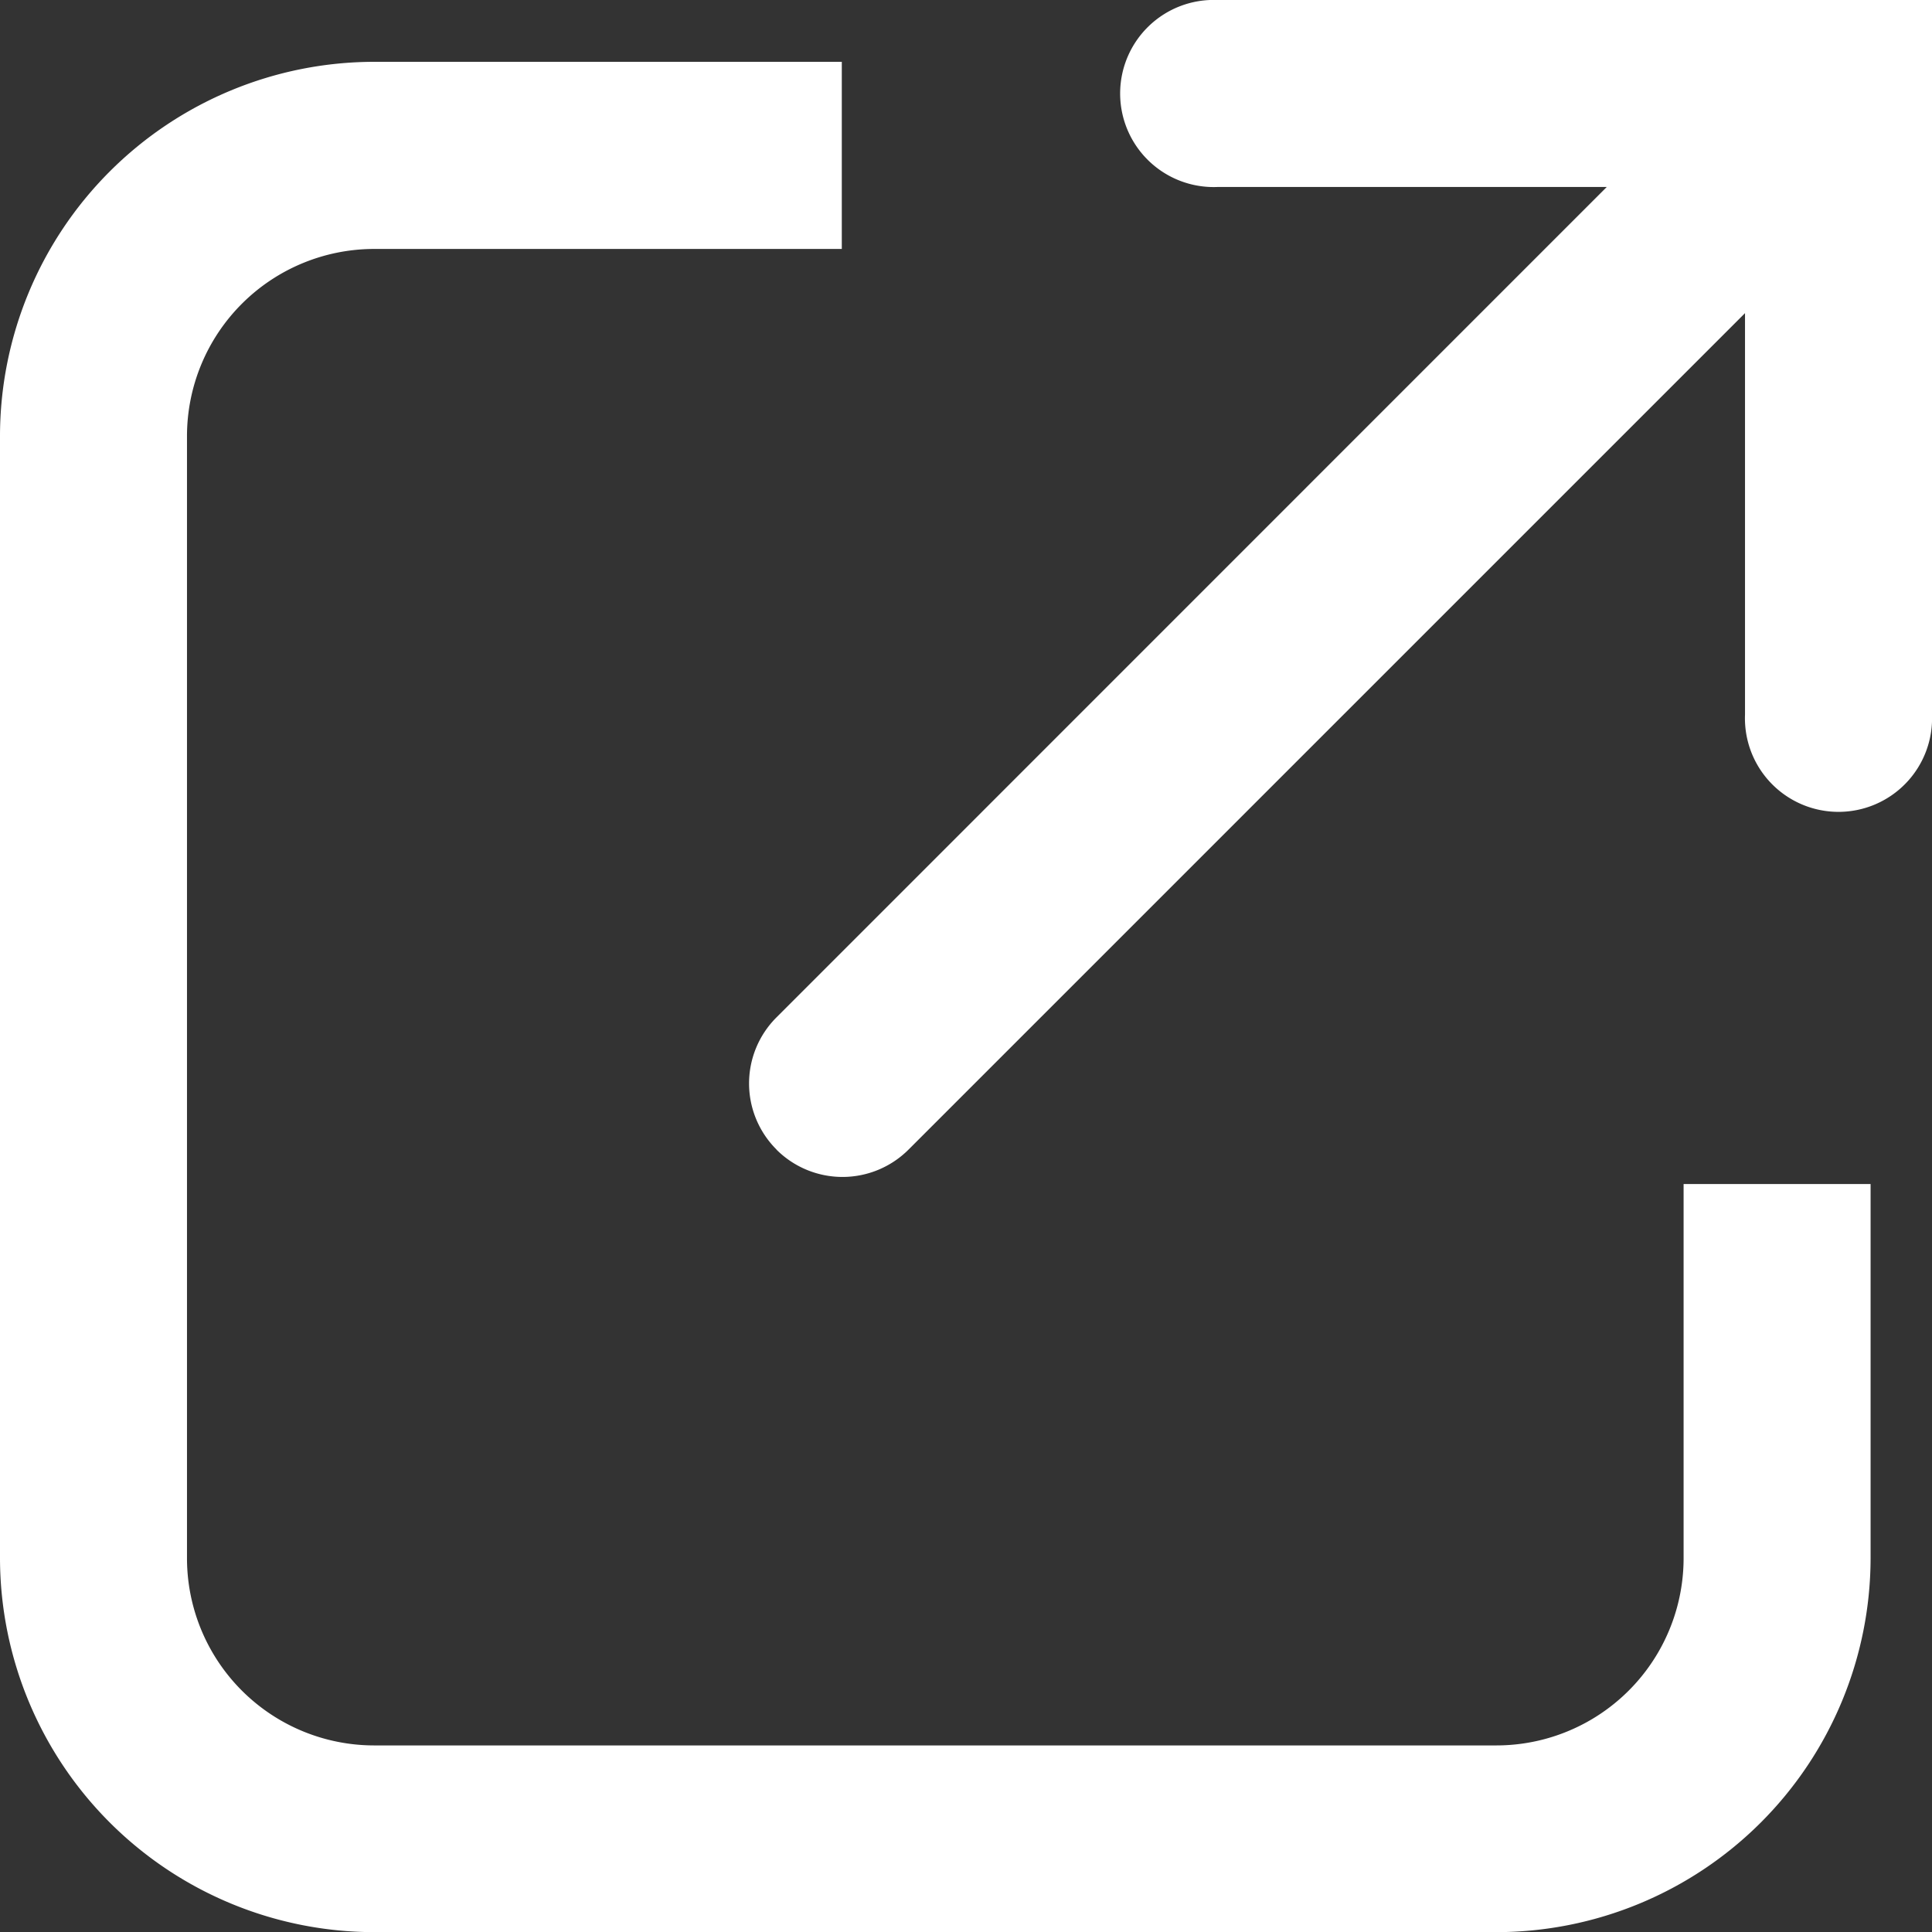 <svg id="Group_10805" data-name="Group 10805" xmlns="http://www.w3.org/2000/svg" width="14" height="14" viewBox="0 0 14 14">
  <rect x="0" y="0" width="14" height="14" fill="#333333" stroke="none"/>
  <path id="Subtraction_23" data-name="Subtraction 23" d="M10.842,13.553H2.711A2.714,2.714,0,0,1,0,10.842V2.711A2.714,2.714,0,0,1,2.711,0H6.1V1.356H2.711A1.357,1.357,0,0,0,1.355,2.711v8.131A1.357,1.357,0,0,0,2.711,12.2h8.131A1.357,1.357,0,0,0,12.2,10.842V8.132h1.355v2.71A2.714,2.714,0,0,1,10.842,13.553Z" transform="translate(0 0.448)" fill="#fff"/>
  <path id="Union_1" data-name="Union 1" d="M.2,8.33a.676.676,0,0,1,0-.958L6.216,1.355H3.394A.678.678,0,1,1,3.394,0H8.573V5.179a.678.678,0,1,1-1.355,0V2.269L1.157,8.33a.677.677,0,0,1-.958,0Z" transform="translate(5.427)" fill="#fff"/>
</svg>